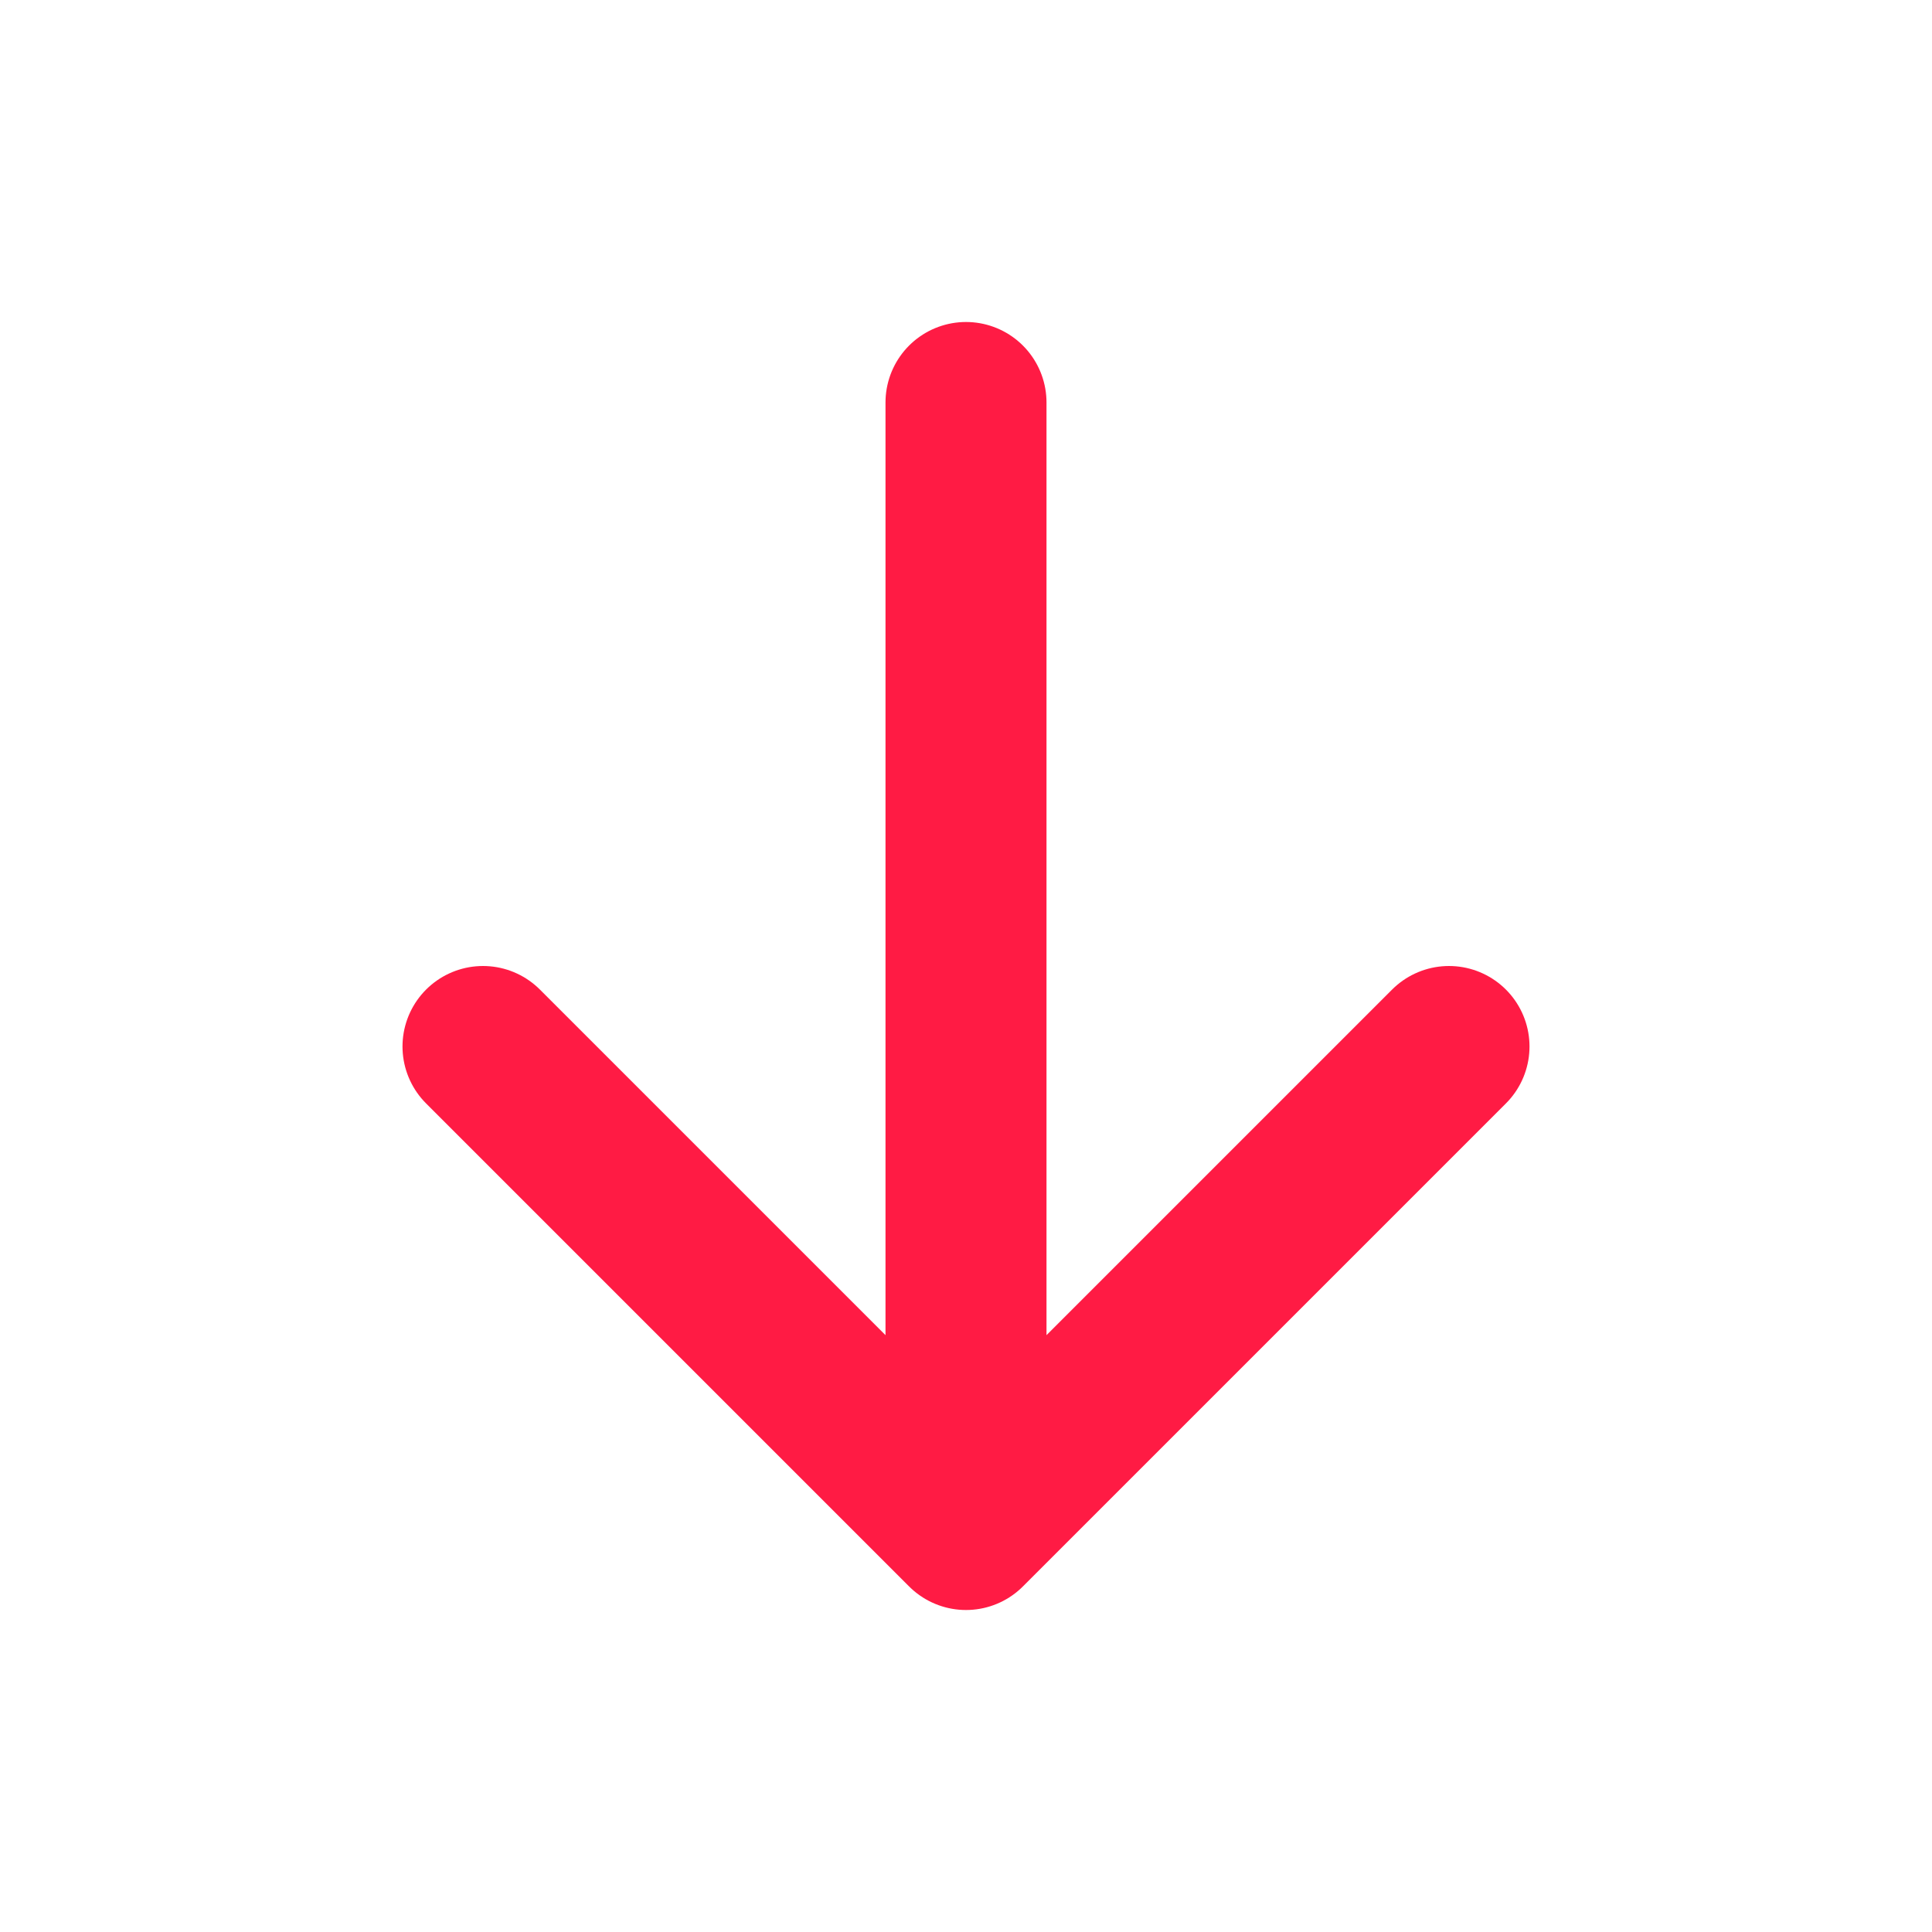 <svg width="24" height="24" viewBox="0 0 24 24" fill="none" xmlns="http://www.w3.org/2000/svg">
<path d="M12 19L6 13M12 19L18 13M12 19L12 5" stroke="#FF1B44" stroke-width="2" stroke-linecap="round" stroke-linejoin="round"/>
</svg>
